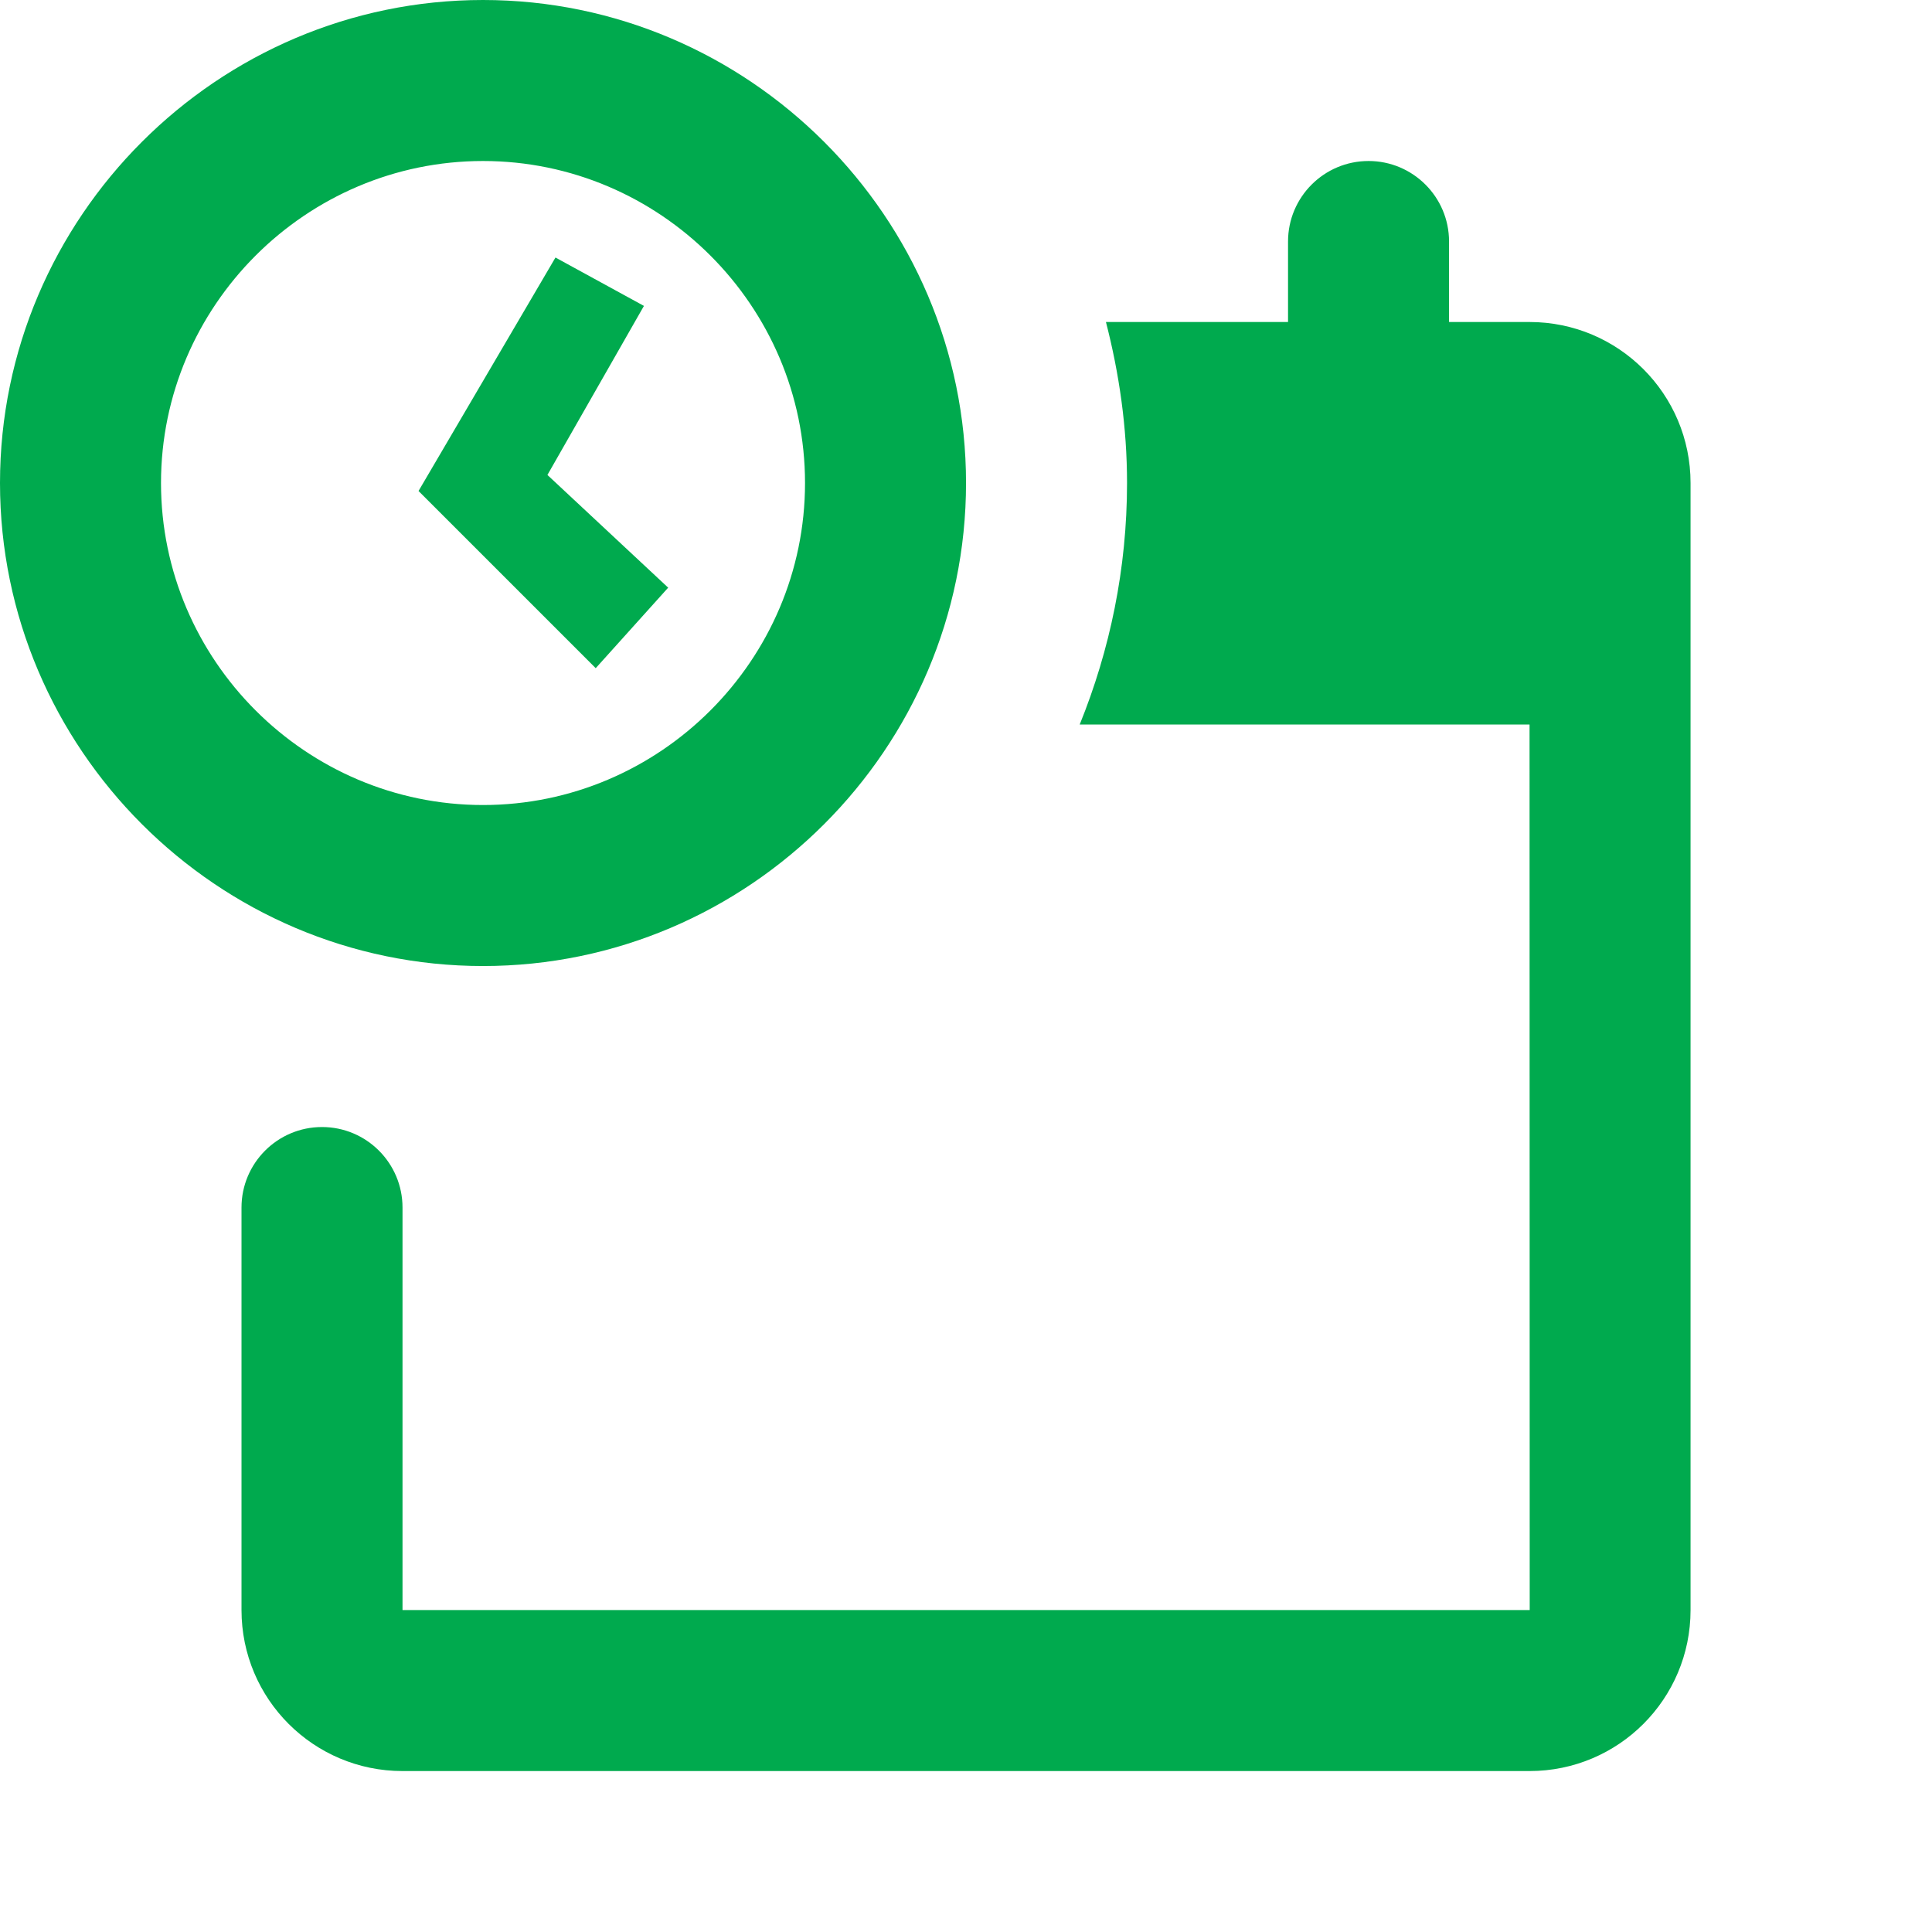 <?xml version="1.0" encoding="UTF-8"?> <svg xmlns="http://www.w3.org/2000/svg" xmlns:xlink="http://www.w3.org/1999/xlink" viewBox="0,0,256,256" width="96px" height="96px" fill-rule="nonzero"><g fill="#00aa4e" fill-rule="nonzero" stroke="none" stroke-width="1" stroke-linecap="butt" stroke-linejoin="miter" stroke-miterlimit="10" stroke-dasharray="" stroke-dashoffset="0" font-family="none" font-weight="none" font-size="none" text-anchor="none" style="mix-blend-mode: normal"><g transform="scale(10.667,10.667)"><path d="M6,0c-3.3,0 -6,2.7 -6,6c0,3.3 2.7,6 6,6c3.3,0 6,-2.7 6,-6c0,-3.3 -2.7,-6 -6,-6zM6,2c2.2,0 4,1.8 4,4c0,2.2 -1.8,4 -4,4c-2.2,0 -4,-1.8 -4,-4c0,-2.2 1.8,-4 4,-4zM17,2c-0.552,0 -1,0.448 -1,1v1h-2.262c0.165,0.64 0.262,1.308 0.262,2c0,1.062 -0.212,2.073 -0.588,3h5.588l0.002,11h-14.002v-5c0,-0.552 -0.448,-1 -1,-1c-0.552,0 -1,0.448 -1,1v5c0,1.105 0.895,2 2,2h14c1.105,0 2,-0.895 2,-2v-14c0,-1.105 -0.895,-2 -2,-2h-1v-1c0,-0.552 -0.448,-1 -1,-1zM6.9,3.199l-1.701,2.9l2.201,2.201l0.9,-1l-1.5,-1.4l1.199,-2.1z"></path></g></g></svg> 